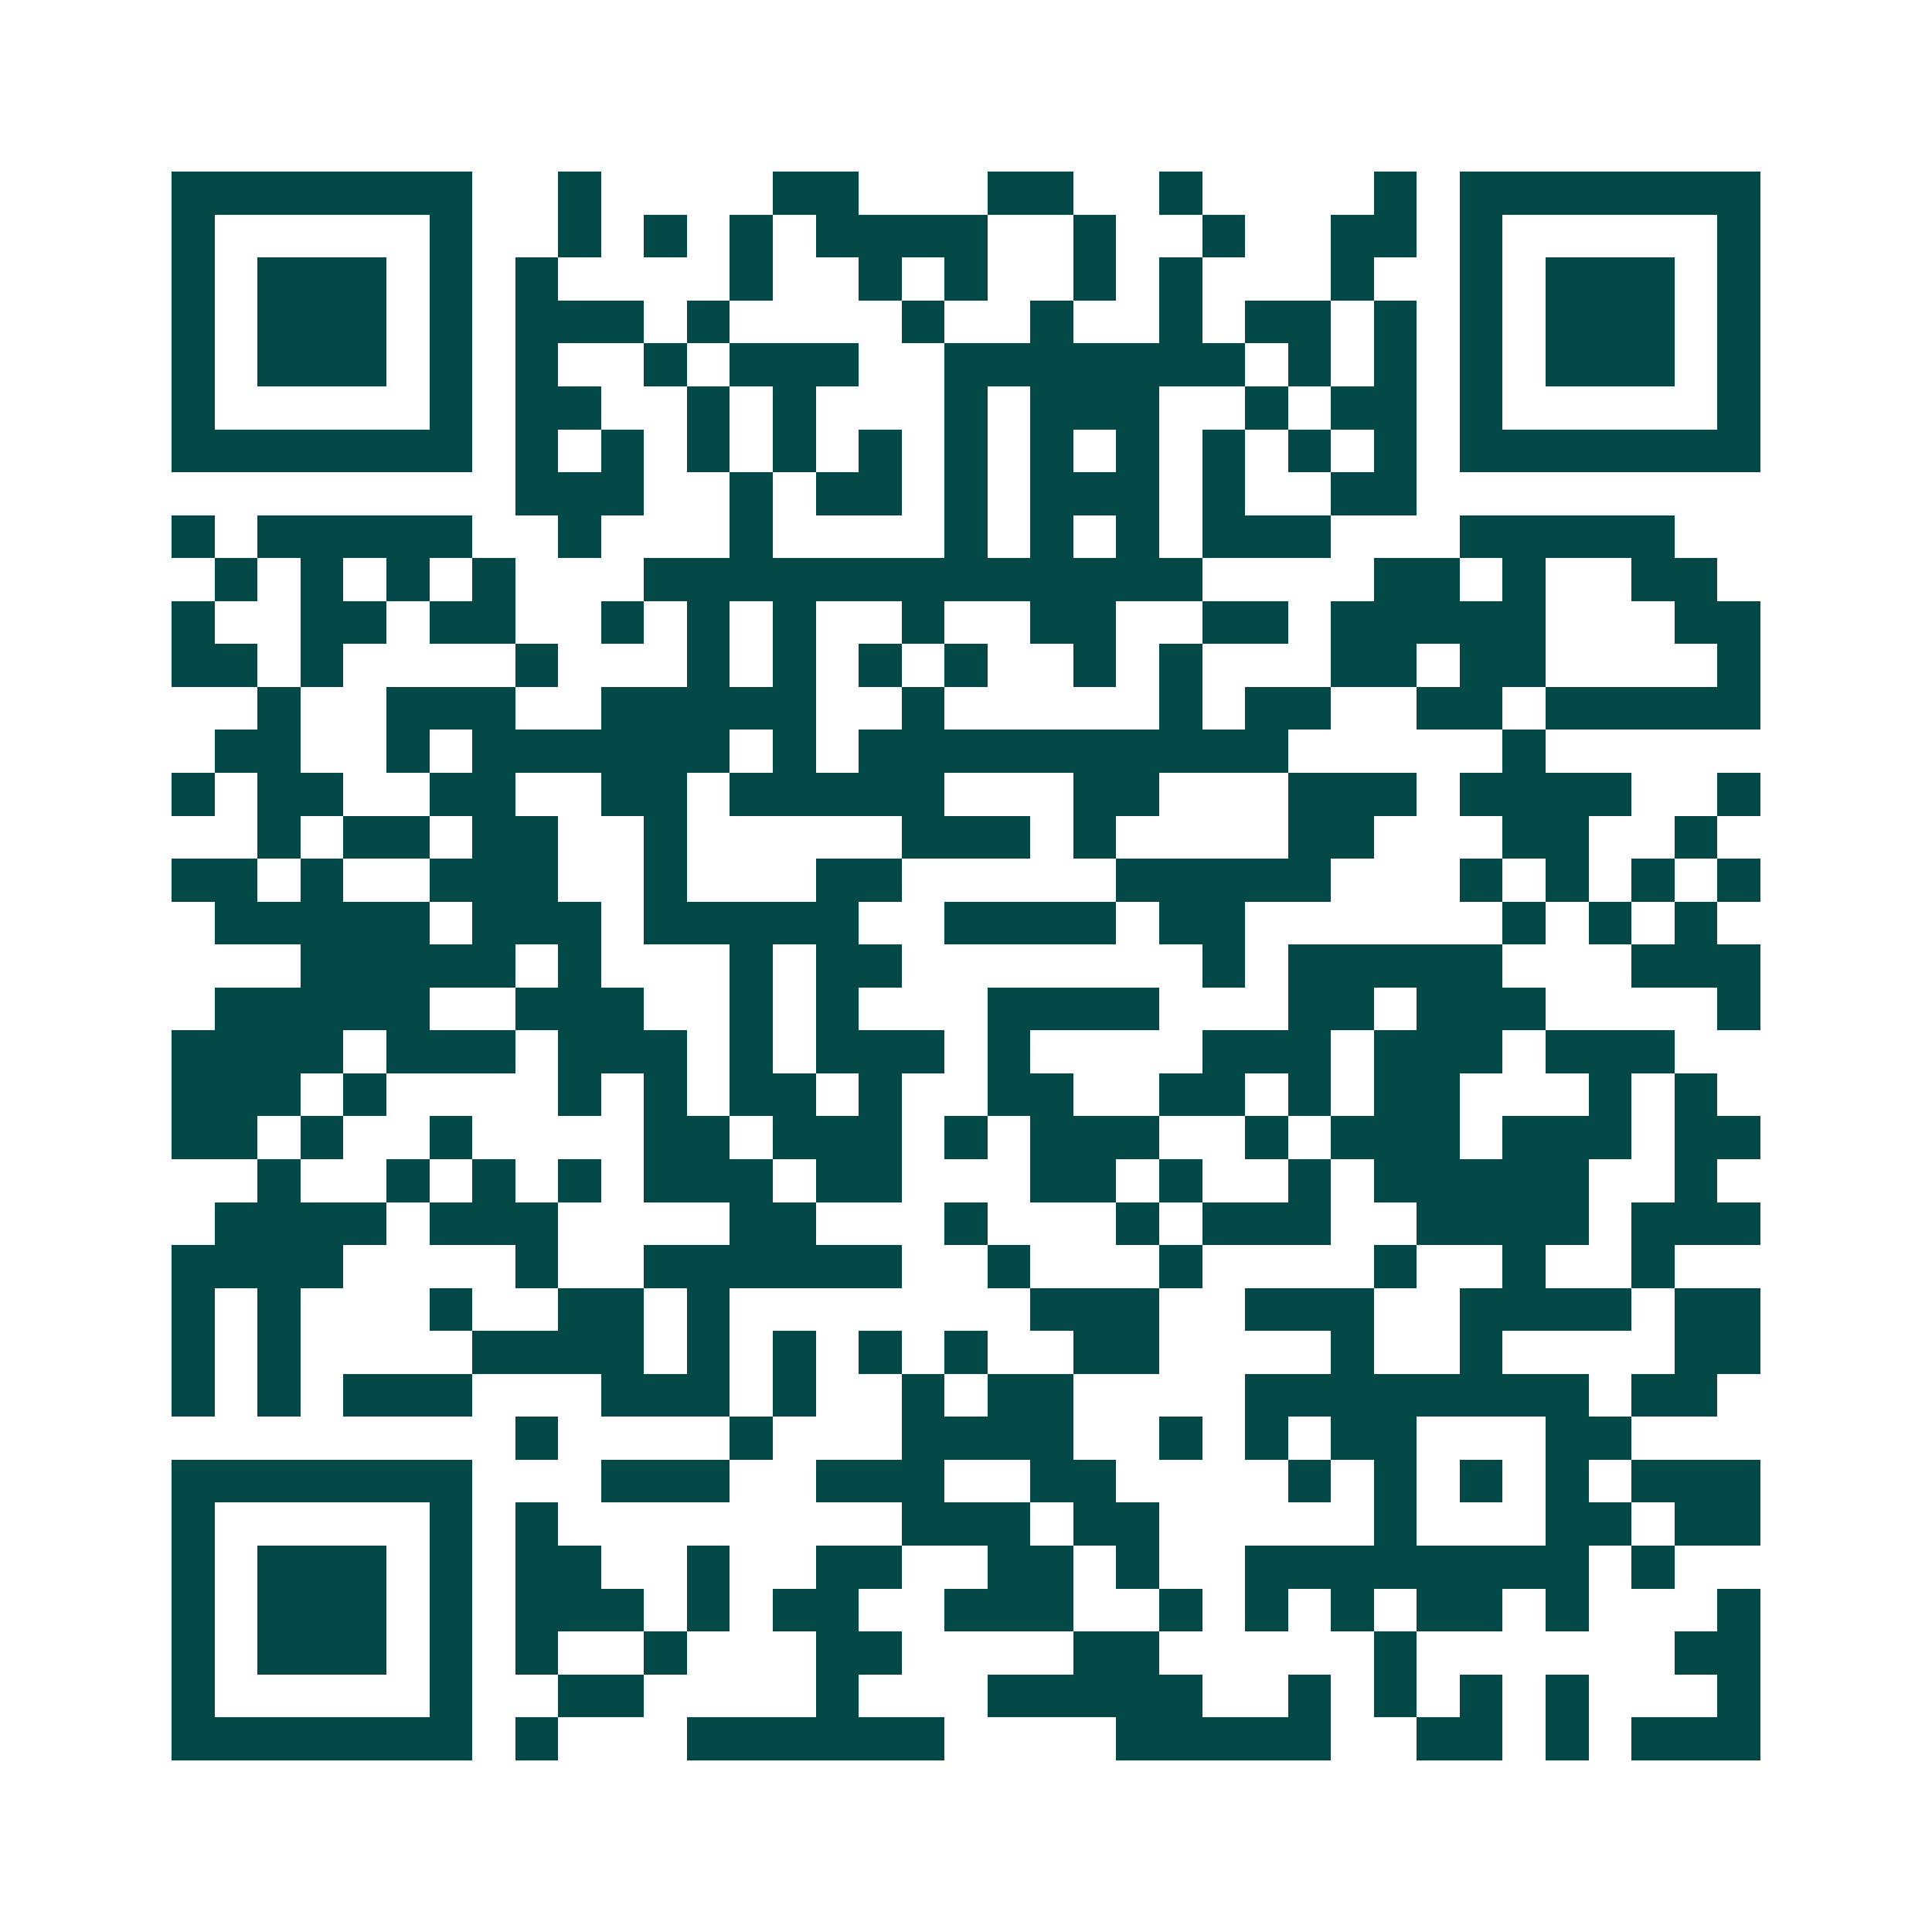 <svg xmlns="http://www.w3.org/2000/svg" width="200" height="200" viewBox="0 0 45 45" shape-rendering="crispEdges"><path fill="#ffffff" d="M0 0h45v45H0z"/><path stroke="#014847" d="M4 4.5h7m2 0h1m4 0h2m3 0h2m2 0h1m4 0h1m1 0h7M4 5.5h1m5 0h1m2 0h1m1 0h1m1 0h1m1 0h4m2 0h1m2 0h1m2 0h2m1 0h1m5 0h1M4 6.5h1m1 0h3m1 0h1m1 0h1m4 0h1m2 0h1m1 0h1m2 0h1m1 0h1m3 0h1m2 0h1m1 0h3m1 0h1M4 7.5h1m1 0h3m1 0h1m1 0h3m1 0h1m4 0h1m2 0h1m2 0h1m1 0h2m1 0h1m1 0h1m1 0h3m1 0h1M4 8.5h1m1 0h3m1 0h1m1 0h1m2 0h1m1 0h3m2 0h7m1 0h1m1 0h1m1 0h1m1 0h3m1 0h1M4 9.5h1m5 0h1m1 0h2m2 0h1m1 0h1m3 0h1m1 0h3m2 0h1m1 0h2m1 0h1m5 0h1M4 10.5h7m1 0h1m1 0h1m1 0h1m1 0h1m1 0h1m1 0h1m1 0h1m1 0h1m1 0h1m1 0h1m1 0h1m1 0h7M12 11.5h3m2 0h1m1 0h2m1 0h1m1 0h3m1 0h1m2 0h2M4 12.5h1m1 0h5m2 0h1m3 0h1m4 0h1m1 0h1m1 0h1m1 0h3m3 0h5M5 13.5h1m1 0h1m1 0h1m1 0h1m3 0h13m4 0h2m1 0h1m2 0h2M4 14.5h1m2 0h2m1 0h2m2 0h1m1 0h1m1 0h1m2 0h1m2 0h2m2 0h2m1 0h5m3 0h2M4 15.5h2m1 0h1m4 0h1m3 0h1m1 0h1m1 0h1m1 0h1m2 0h1m1 0h1m3 0h2m1 0h2m4 0h1M6 16.5h1m2 0h3m2 0h5m2 0h1m5 0h1m1 0h2m2 0h2m1 0h5M5 17.5h2m2 0h1m1 0h6m1 0h1m1 0h10m5 0h1M4 18.5h1m1 0h2m2 0h2m2 0h2m1 0h5m3 0h2m3 0h3m1 0h4m2 0h1M6 19.5h1m1 0h2m1 0h2m2 0h1m5 0h3m1 0h1m4 0h2m3 0h2m2 0h1M4 20.5h2m1 0h1m2 0h3m2 0h1m3 0h2m5 0h5m3 0h1m1 0h1m1 0h1m1 0h1M5 21.5h5m1 0h3m1 0h5m2 0h4m1 0h2m6 0h1m1 0h1m1 0h1M7 22.5h5m1 0h1m3 0h1m1 0h2m7 0h1m1 0h5m3 0h3M5 23.5h5m2 0h3m2 0h1m1 0h1m3 0h4m3 0h2m1 0h3m4 0h1M4 24.5h4m1 0h3m1 0h3m1 0h1m1 0h3m1 0h1m4 0h3m1 0h3m1 0h3M4 25.5h3m1 0h1m4 0h1m1 0h1m1 0h2m1 0h1m2 0h2m2 0h2m1 0h1m1 0h2m3 0h1m1 0h1M4 26.5h2m1 0h1m2 0h1m4 0h2m1 0h3m1 0h1m1 0h3m2 0h1m1 0h3m1 0h3m1 0h2M6 27.5h1m2 0h1m1 0h1m1 0h1m1 0h3m1 0h2m3 0h2m1 0h1m2 0h1m1 0h5m2 0h1M5 28.5h4m1 0h3m4 0h2m3 0h1m3 0h1m1 0h3m2 0h4m1 0h3M4 29.5h4m4 0h1m2 0h6m2 0h1m3 0h1m4 0h1m2 0h1m2 0h1M4 30.5h1m1 0h1m3 0h1m2 0h2m1 0h1m7 0h3m2 0h3m2 0h4m1 0h2M4 31.5h1m1 0h1m4 0h4m1 0h1m1 0h1m1 0h1m1 0h1m2 0h2m4 0h1m2 0h1m4 0h2M4 32.5h1m1 0h1m1 0h3m3 0h3m1 0h1m2 0h1m1 0h2m4 0h8m1 0h2M12 33.5h1m4 0h1m3 0h4m2 0h1m1 0h1m1 0h2m3 0h2M4 34.5h7m3 0h3m2 0h3m2 0h2m4 0h1m1 0h1m1 0h1m1 0h1m1 0h3M4 35.5h1m5 0h1m1 0h1m8 0h3m1 0h2m5 0h1m3 0h2m1 0h2M4 36.5h1m1 0h3m1 0h1m1 0h2m2 0h1m2 0h2m2 0h2m1 0h1m2 0h8m1 0h1M4 37.5h1m1 0h3m1 0h1m1 0h3m1 0h1m1 0h2m2 0h3m2 0h1m1 0h1m1 0h1m1 0h2m1 0h1m3 0h1M4 38.5h1m1 0h3m1 0h1m1 0h1m2 0h1m3 0h2m4 0h2m5 0h1m6 0h2M4 39.5h1m5 0h1m2 0h2m4 0h1m3 0h5m2 0h1m1 0h1m1 0h1m1 0h1m3 0h1M4 40.5h7m1 0h1m3 0h6m4 0h5m2 0h2m1 0h1m1 0h3"/></svg>
